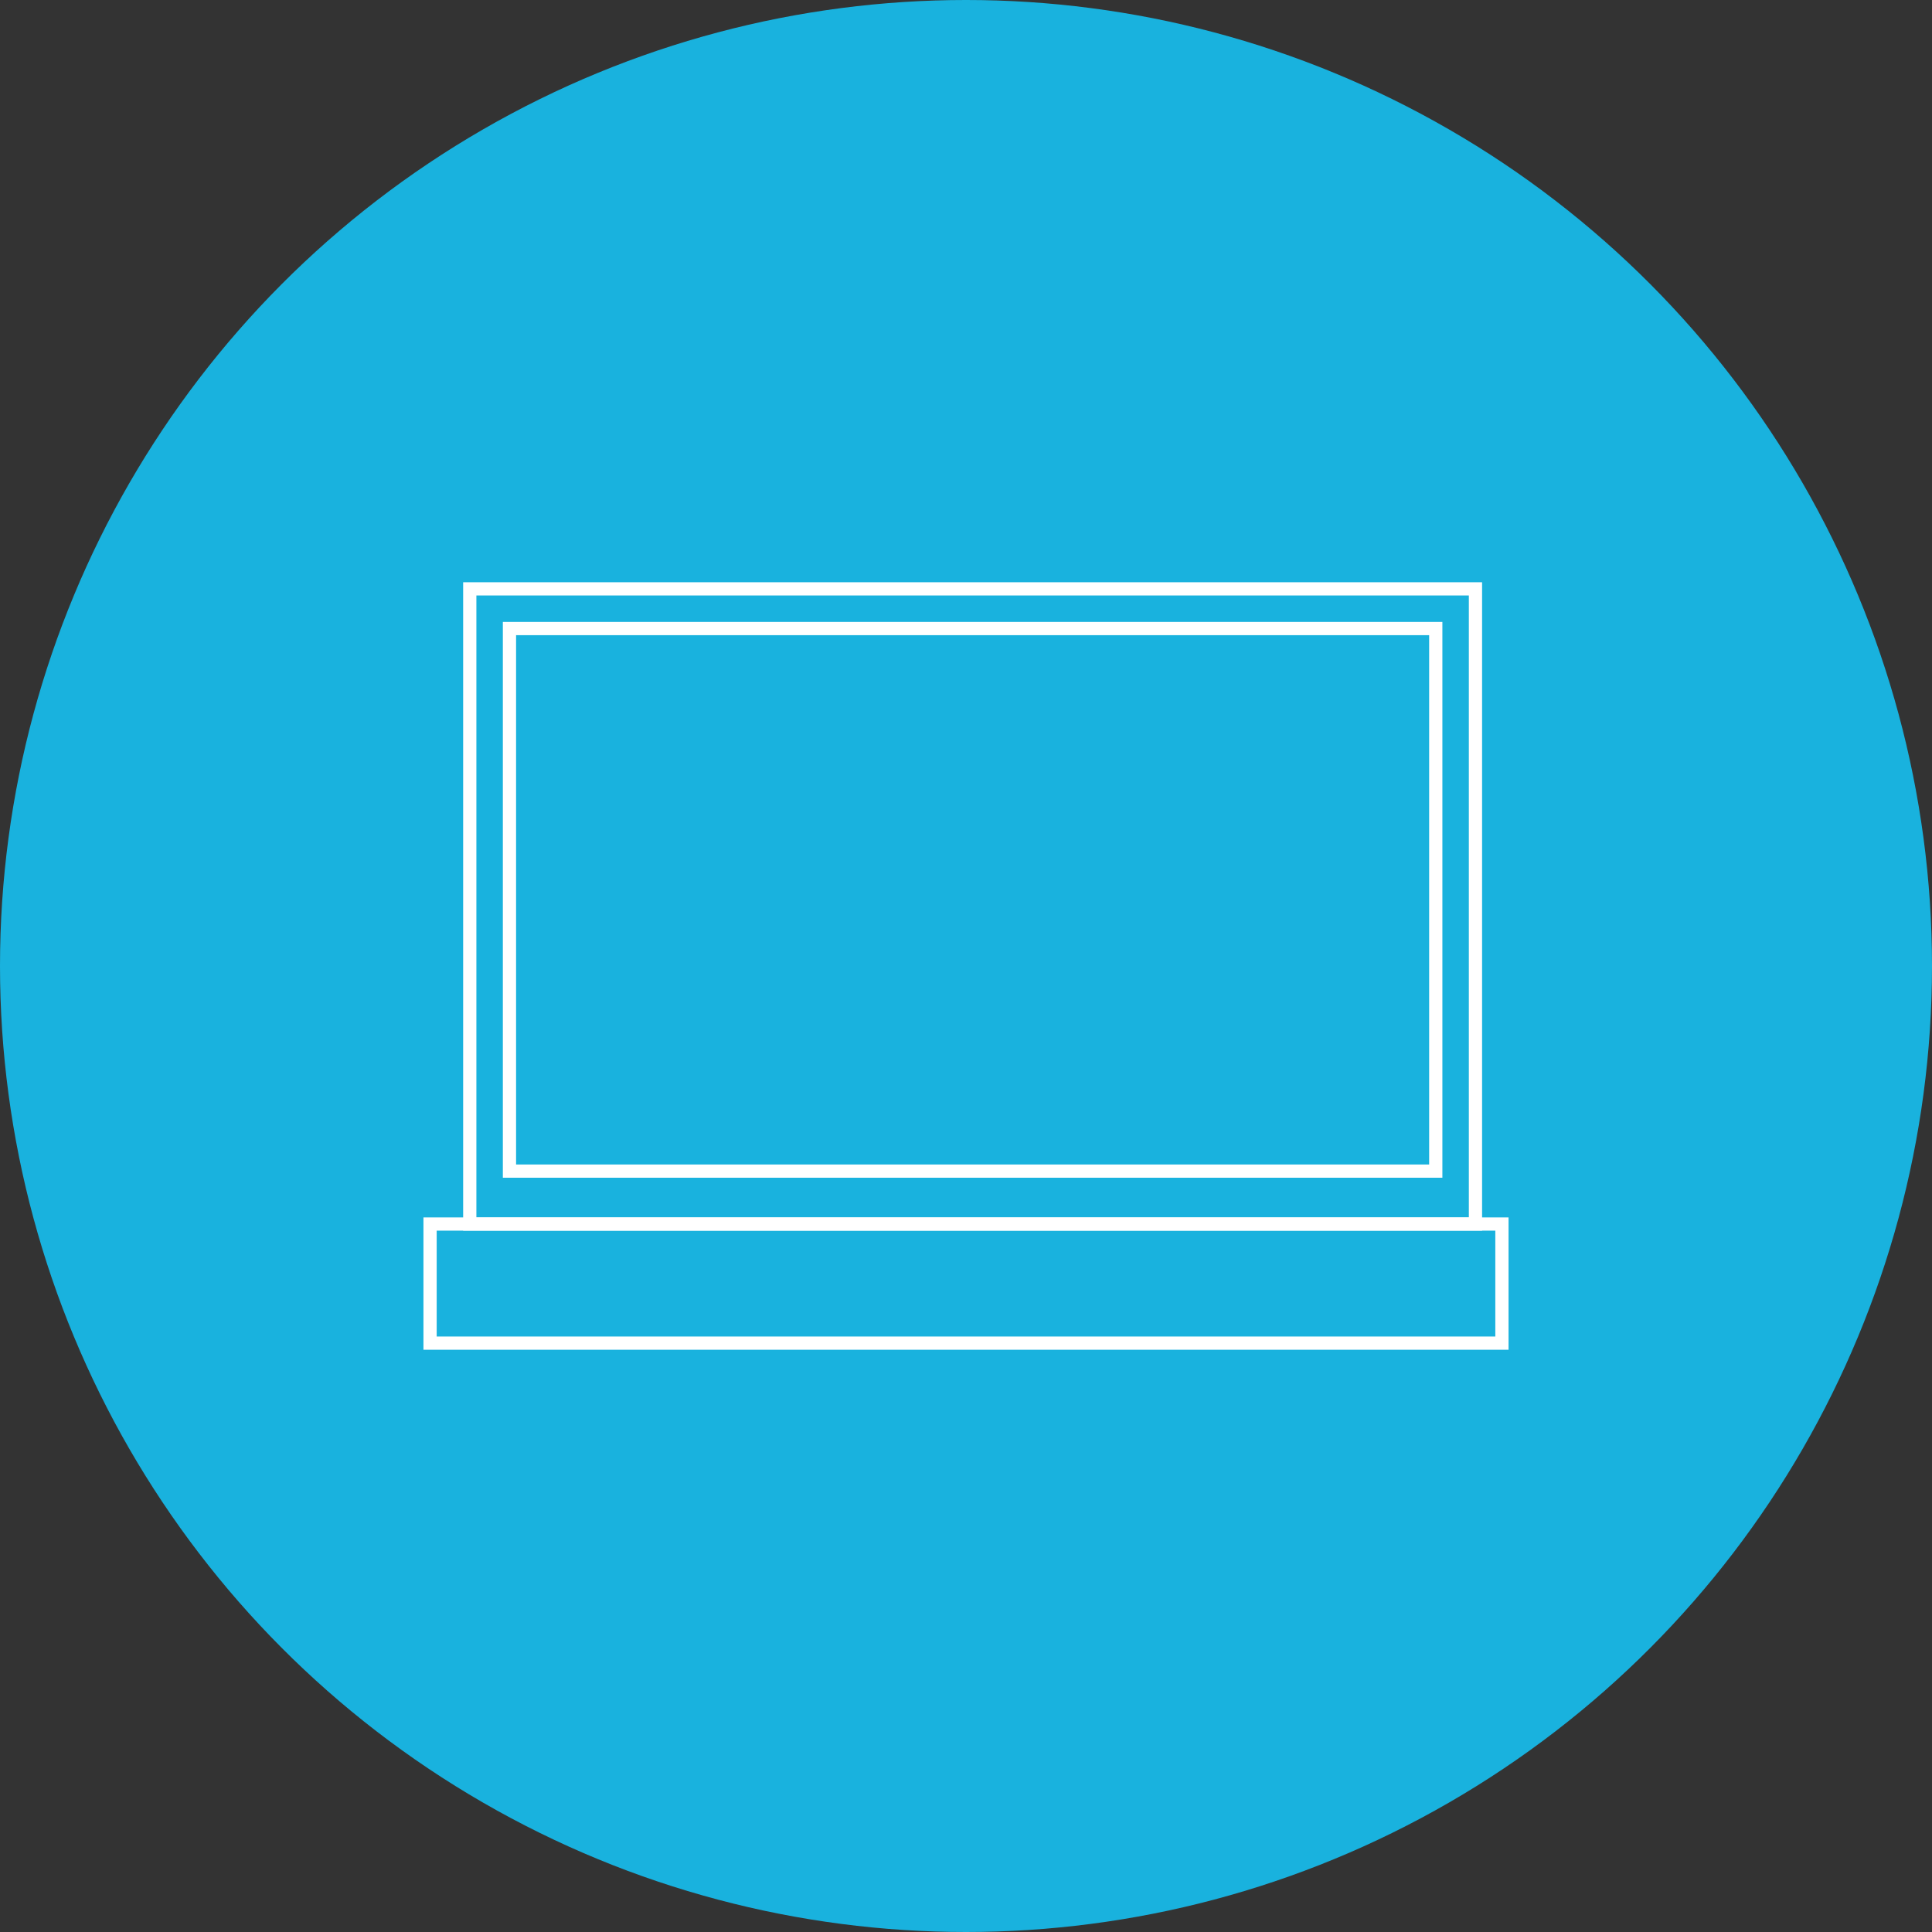 <svg xmlns="http://www.w3.org/2000/svg" width="146" height="146" viewBox="0 0 146 146">
  <rect x="0" y="0" width="146" height="146" fill="#333333" stroke="none"/>
  <g id="Grupo_3689" data-name="Grupo 3689" transform="translate(-425 -1871)">
    <circle id="Elipse_16" data-name="Elipse 16" cx="73" cy="73" r="73" transform="translate(425 1871)" fill="#19b2de"/>
    <g id="Grupo_3597" data-name="Grupo 3597" transform="translate(-2 2)">
      <g id="Rectángulo_575" data-name="Rectángulo 575" transform="translate(462 1913)" fill="none" stroke="#fff" stroke-width="1">
        <rect width="77" height="49" stroke="none"/>
        <rect x="0.5" y="0.5" width="76" height="48" fill="none"/>
      </g>
      <g id="Rectángulo_577" data-name="Rectángulo 577" transform="translate(465 1916)" fill="none" stroke="#fff" stroke-width="1">
        <rect width="71" height="42" stroke="none"/>
        <rect x="0.5" y="0.5" width="70" height="41" fill="none"/>
      </g>
      <g id="Rectángulo_576" data-name="Rectángulo 576" transform="translate(459 1961)" fill="none" stroke="#fff" stroke-width="1">
        <rect width="82" height="10" stroke="none"/>
        <rect x="0.5" y="0.5" width="81" height="9" fill="none"/>
      </g>
    </g>
  </g>
</svg>
